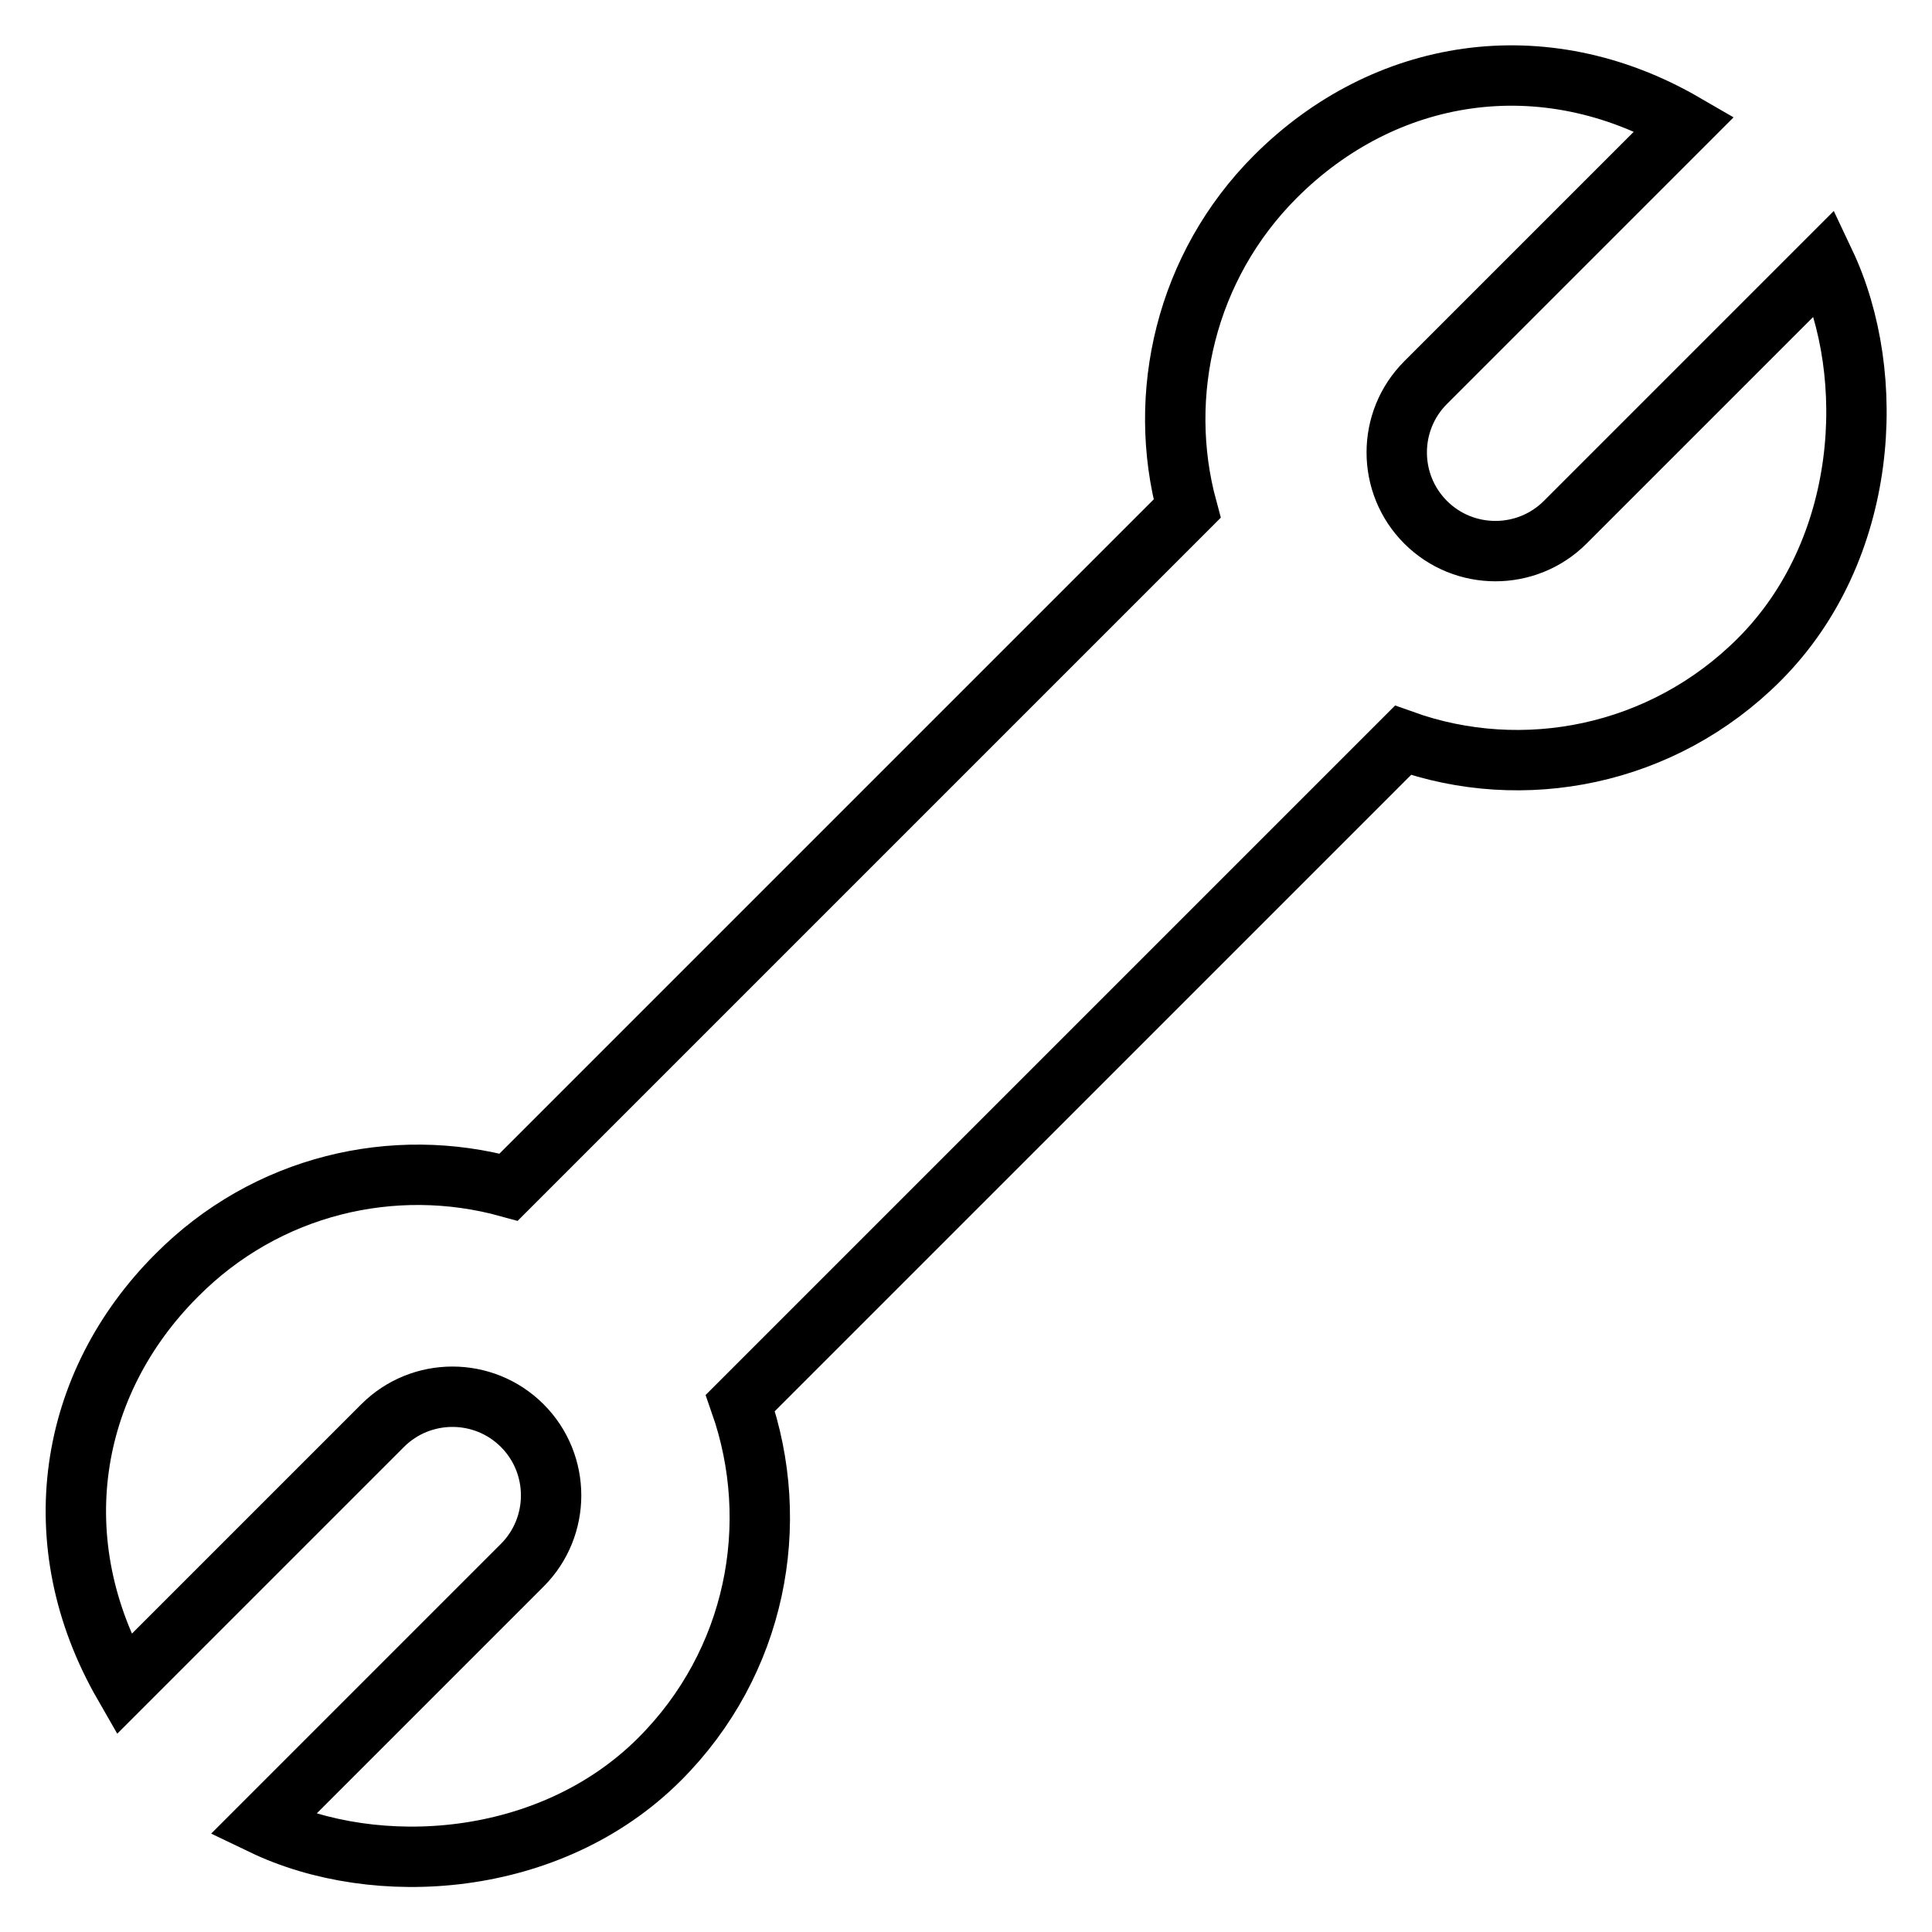 <?xml version="1.0" encoding="utf-8"?>
<!-- Svg Vector Icons : http://www.onlinewebfonts.com/icon -->
<!DOCTYPE svg PUBLIC "-//W3C//DTD SVG 1.1//EN" "http://www.w3.org/Graphics/SVG/1.1/DTD/svg11.dtd">
<svg version="1.1" xmlns="http://www.w3.org/2000/svg" xmlns:xlink="http://www.w3.org/1999/xlink" x="0px" y="0px" viewBox="0 0 256 256" enable-background="new 0 0 256 256" xml:space="preserve">
<g><g><path stroke-width="8" fill-opacity="0" stroke="#000000"  d="M241.8,34.8l-34.4,34.4c-5.1,5.1-13.4,5.1-18.5,0c-5.1-5.1-5.1-13.4,0-18.5l34.3-34.3C204.4,5.5,183.4,9,169,23.4c-11.9,11.9-15.8,28.9-11.7,44l-89.9,89.9c-15.2-4.2-32.1-0.3-44,11.7c-14.4,14.4-17.8,35.4-7,54.2l34.3-34.3c5.1-5.1,13.4-5.1,18.5,0c5.1,5.1,5.1,13.4,0,18.5l-34.4,34.4c15,7.2,38.1,5.8,52.6-8.7c12.8-12.8,16.3-31.2,10.7-47.2l87.8-87.8c15.9,5.7,34.4,2.1,47.2-10.7C247.6,72.9,248.9,49.8,241.8,34.8z"/></g></g>
</svg>